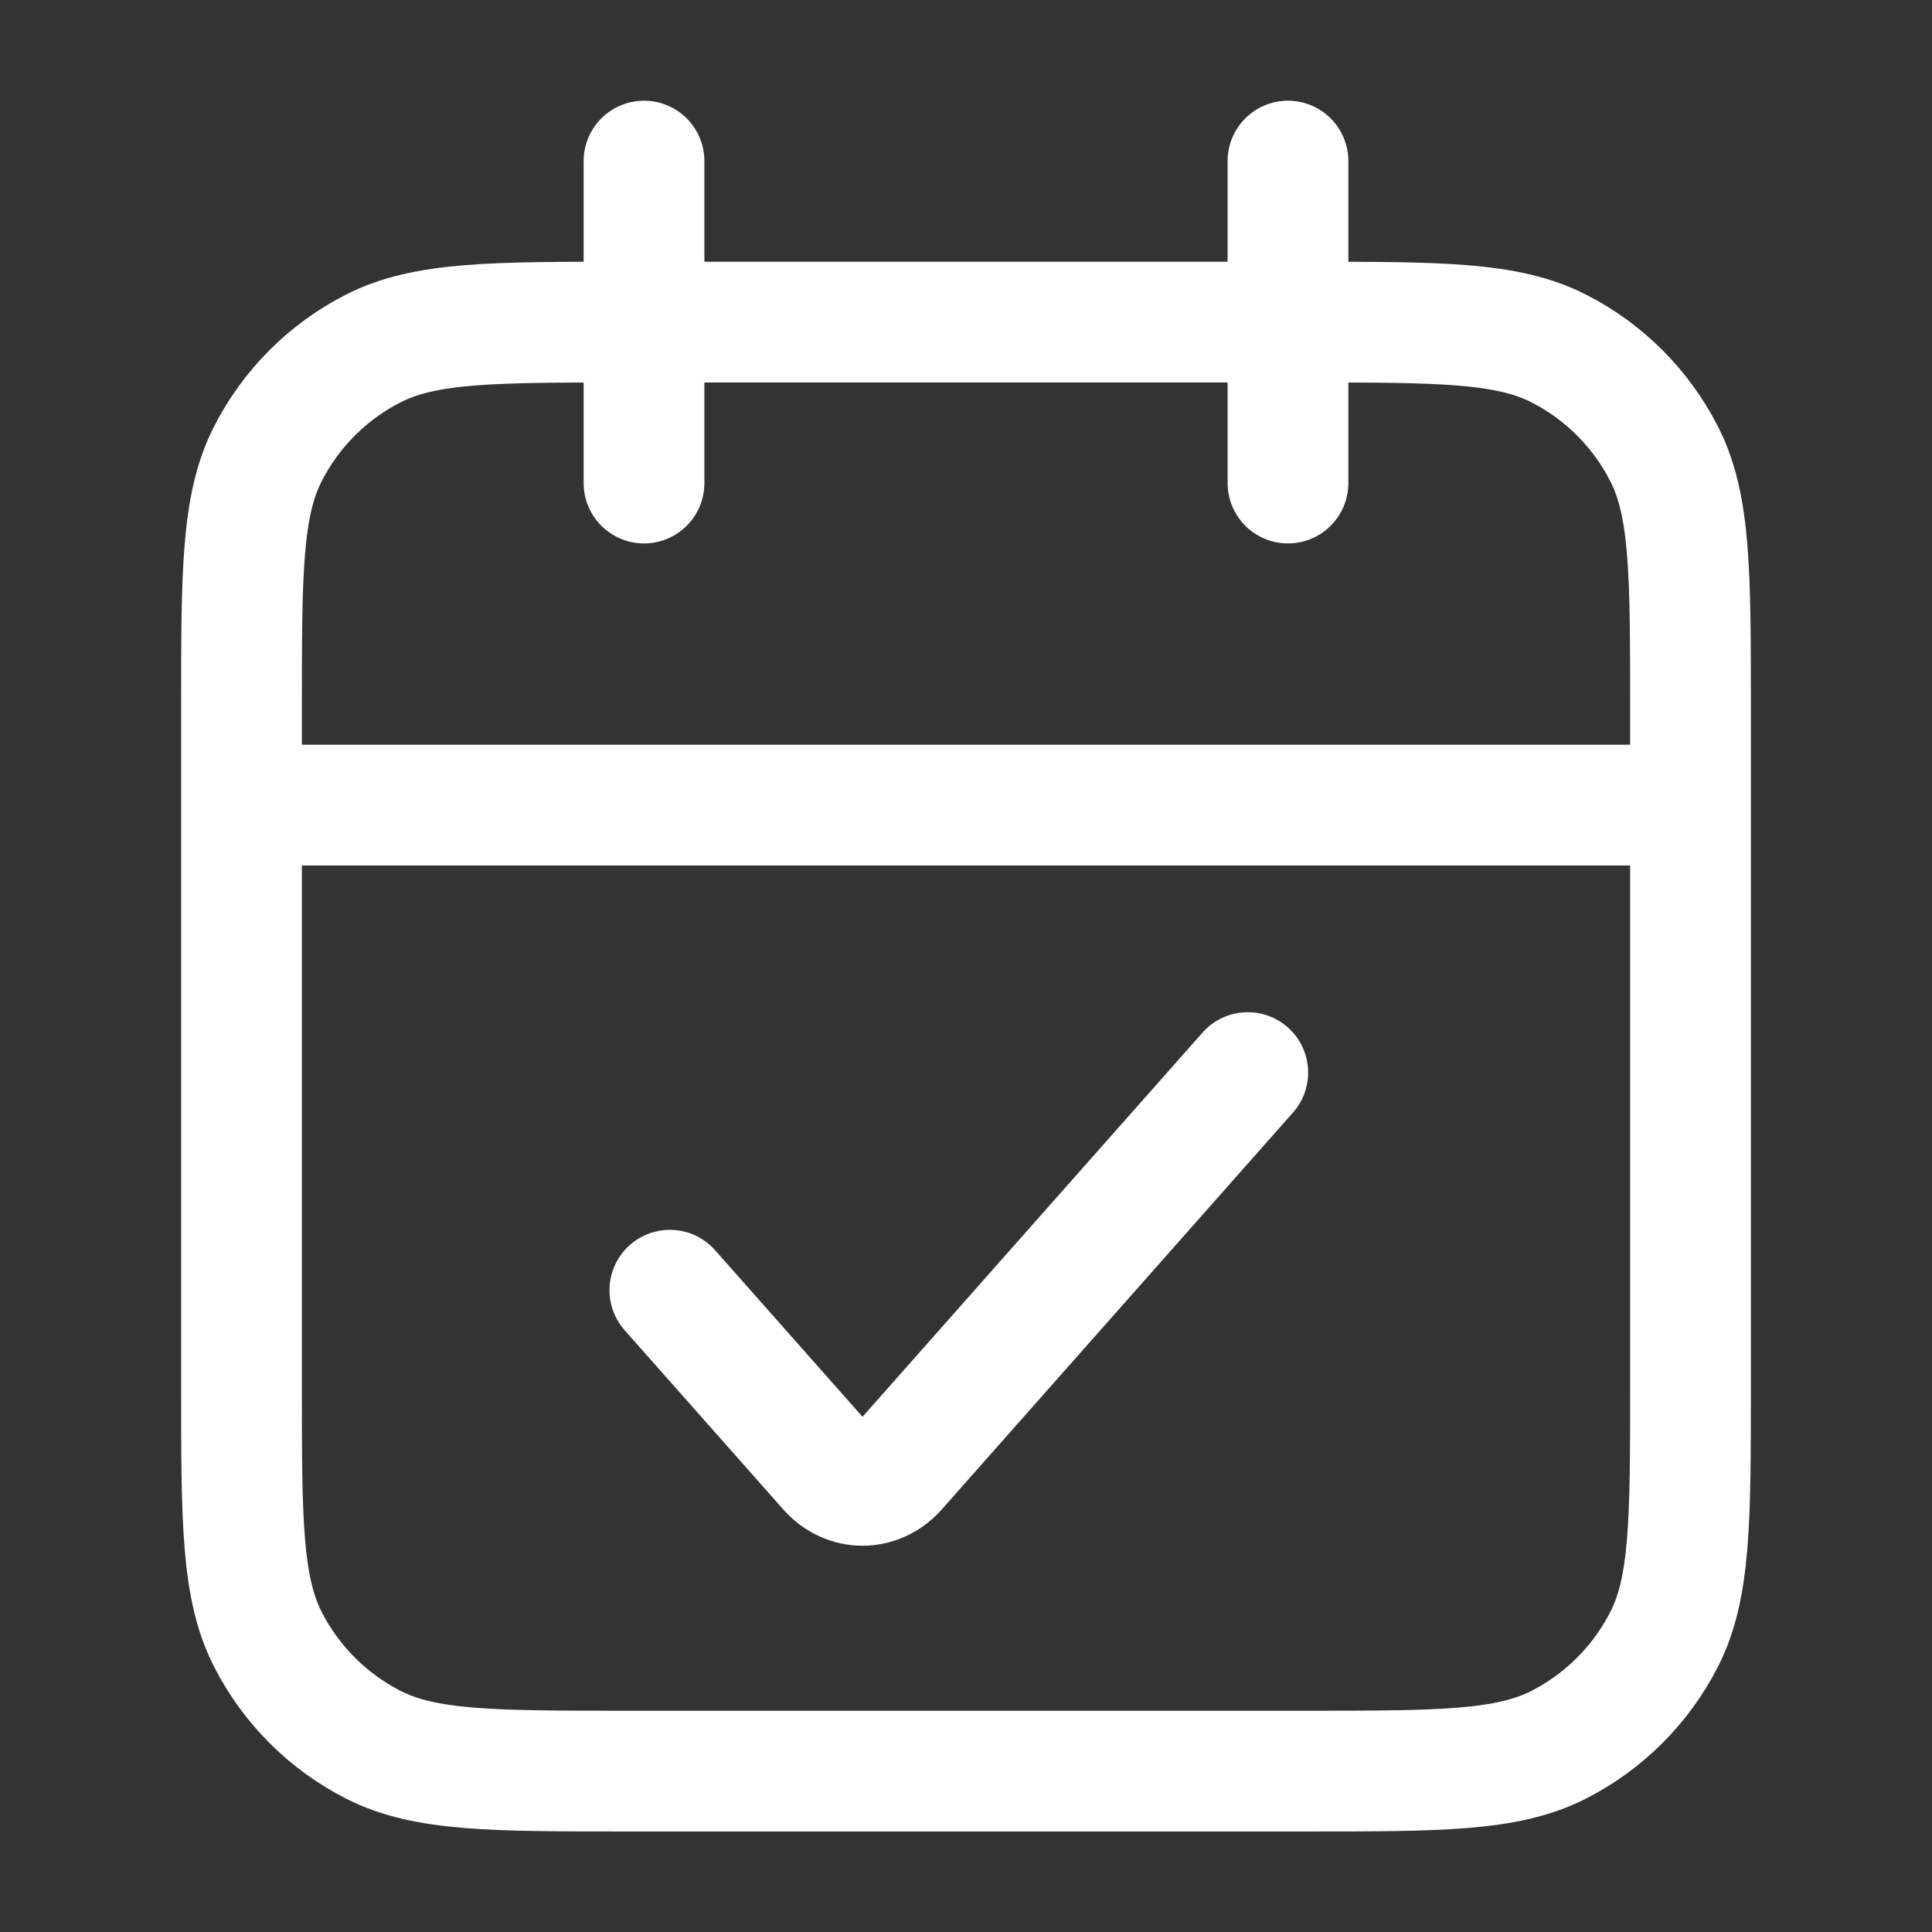 <?xml version="1.0" encoding="UTF-8"?> <svg xmlns="http://www.w3.org/2000/svg" width="32" height="32" viewBox="0 0 32 32" fill="none"><rect x="0" y="0" width="32" height="32" fill="#333333" stroke="none"/><path d="M10.667 2.668V8.001M21.333 2.668V8.001M4 13.335H28M11.095 21.37L13.722 24.338C14.033 24.69 14.538 24.69 14.85 24.338L20.667 17.765M10.4 29.335H21.6C23.84 29.335 24.96 29.335 25.816 28.899C26.569 28.515 27.18 27.903 27.564 27.151C28 26.295 28 25.175 28 22.935V11.735C28 9.494 28 8.374 27.564 7.519C27.18 6.766 26.569 6.154 25.816 5.771C24.96 5.335 23.84 5.335 21.6 5.335H10.4C8.16 5.335 7.04 5.335 6.184 5.771C5.431 6.154 4.819 6.766 4.436 7.519C4 8.374 4 9.494 4 11.735V22.935C4 25.175 4 26.295 4.436 27.151C4.819 27.903 5.431 28.515 6.184 28.899C7.04 29.335 8.16 29.335 10.4 29.335Z" stroke="white" stroke-width="2" stroke-linecap="round"></path></svg> 
